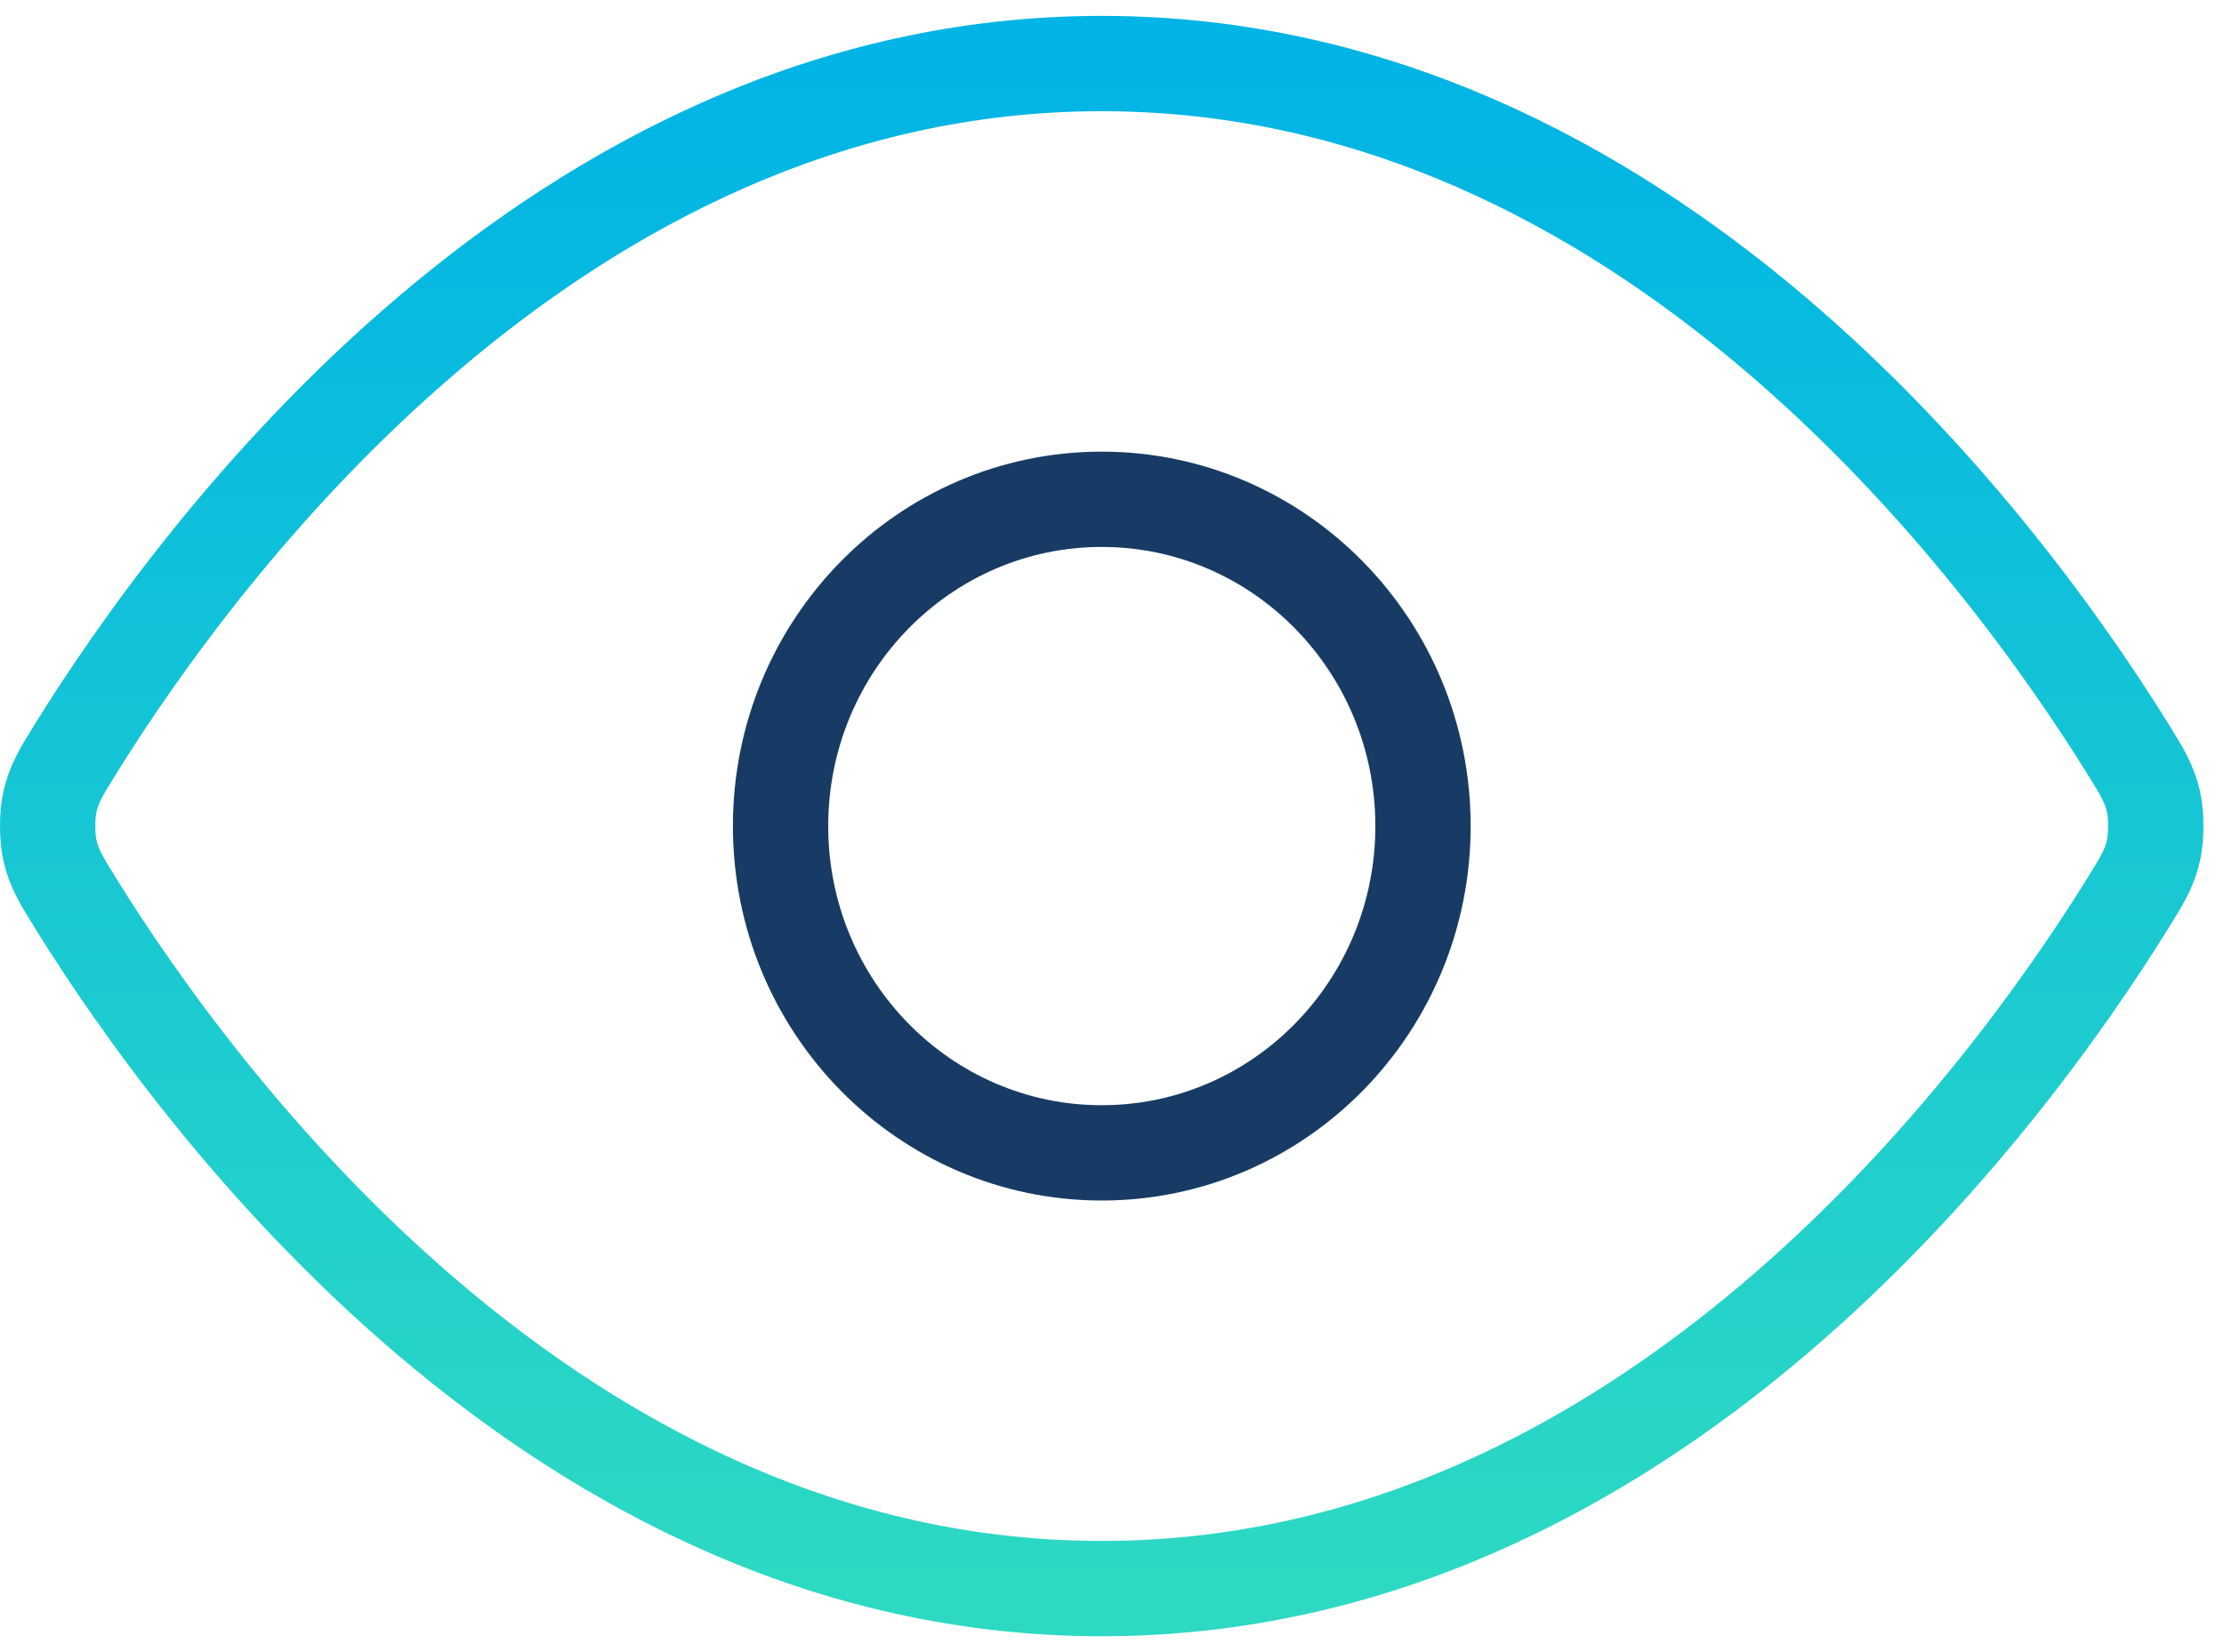 <svg xmlns="http://www.w3.org/2000/svg" width="70" height="52" viewBox="0 0 70 52" fill="none"><path d="M34.678 36.286C40.262 36.286 44.789 31.681 44.789 26.001C44.789 20.32 40.262 15.715 34.678 15.715C29.095 15.715 24.568 20.32 24.568 26.001C24.568 31.681 29.095 36.286 34.678 36.286Z" stroke="#183B65" stroke-width="3" stroke-linecap="round" stroke-linejoin="round"></path><path d="M2.389 28.445C1.93 27.706 1.701 27.336 1.572 26.766C1.476 26.338 1.476 25.662 1.572 25.234C1.701 24.664 1.93 24.294 2.389 23.555C6.182 17.445 17.472 2 34.676 2C51.881 2 63.171 17.445 66.964 23.555C67.423 24.294 67.652 24.664 67.781 25.234C67.877 25.662 67.877 26.338 67.781 26.766C67.652 27.336 67.423 27.706 66.964 28.445C63.171 34.555 51.881 50 34.676 50C17.472 50 6.182 34.555 2.389 28.445Z" stroke="url(#paint0_linear_2063_53067)" stroke-width="3" stroke-linecap="round" stroke-linejoin="round"></path><defs><linearGradient id="paint0_linear_2063_53067" x1="34.676" y1="2" x2="34.676" y2="50" gradientUnits="userSpaceOnUse"><stop stop-color="#00B4E5"></stop><stop offset="1" stop-color="#2DD9C3"></stop></linearGradient></defs></svg>